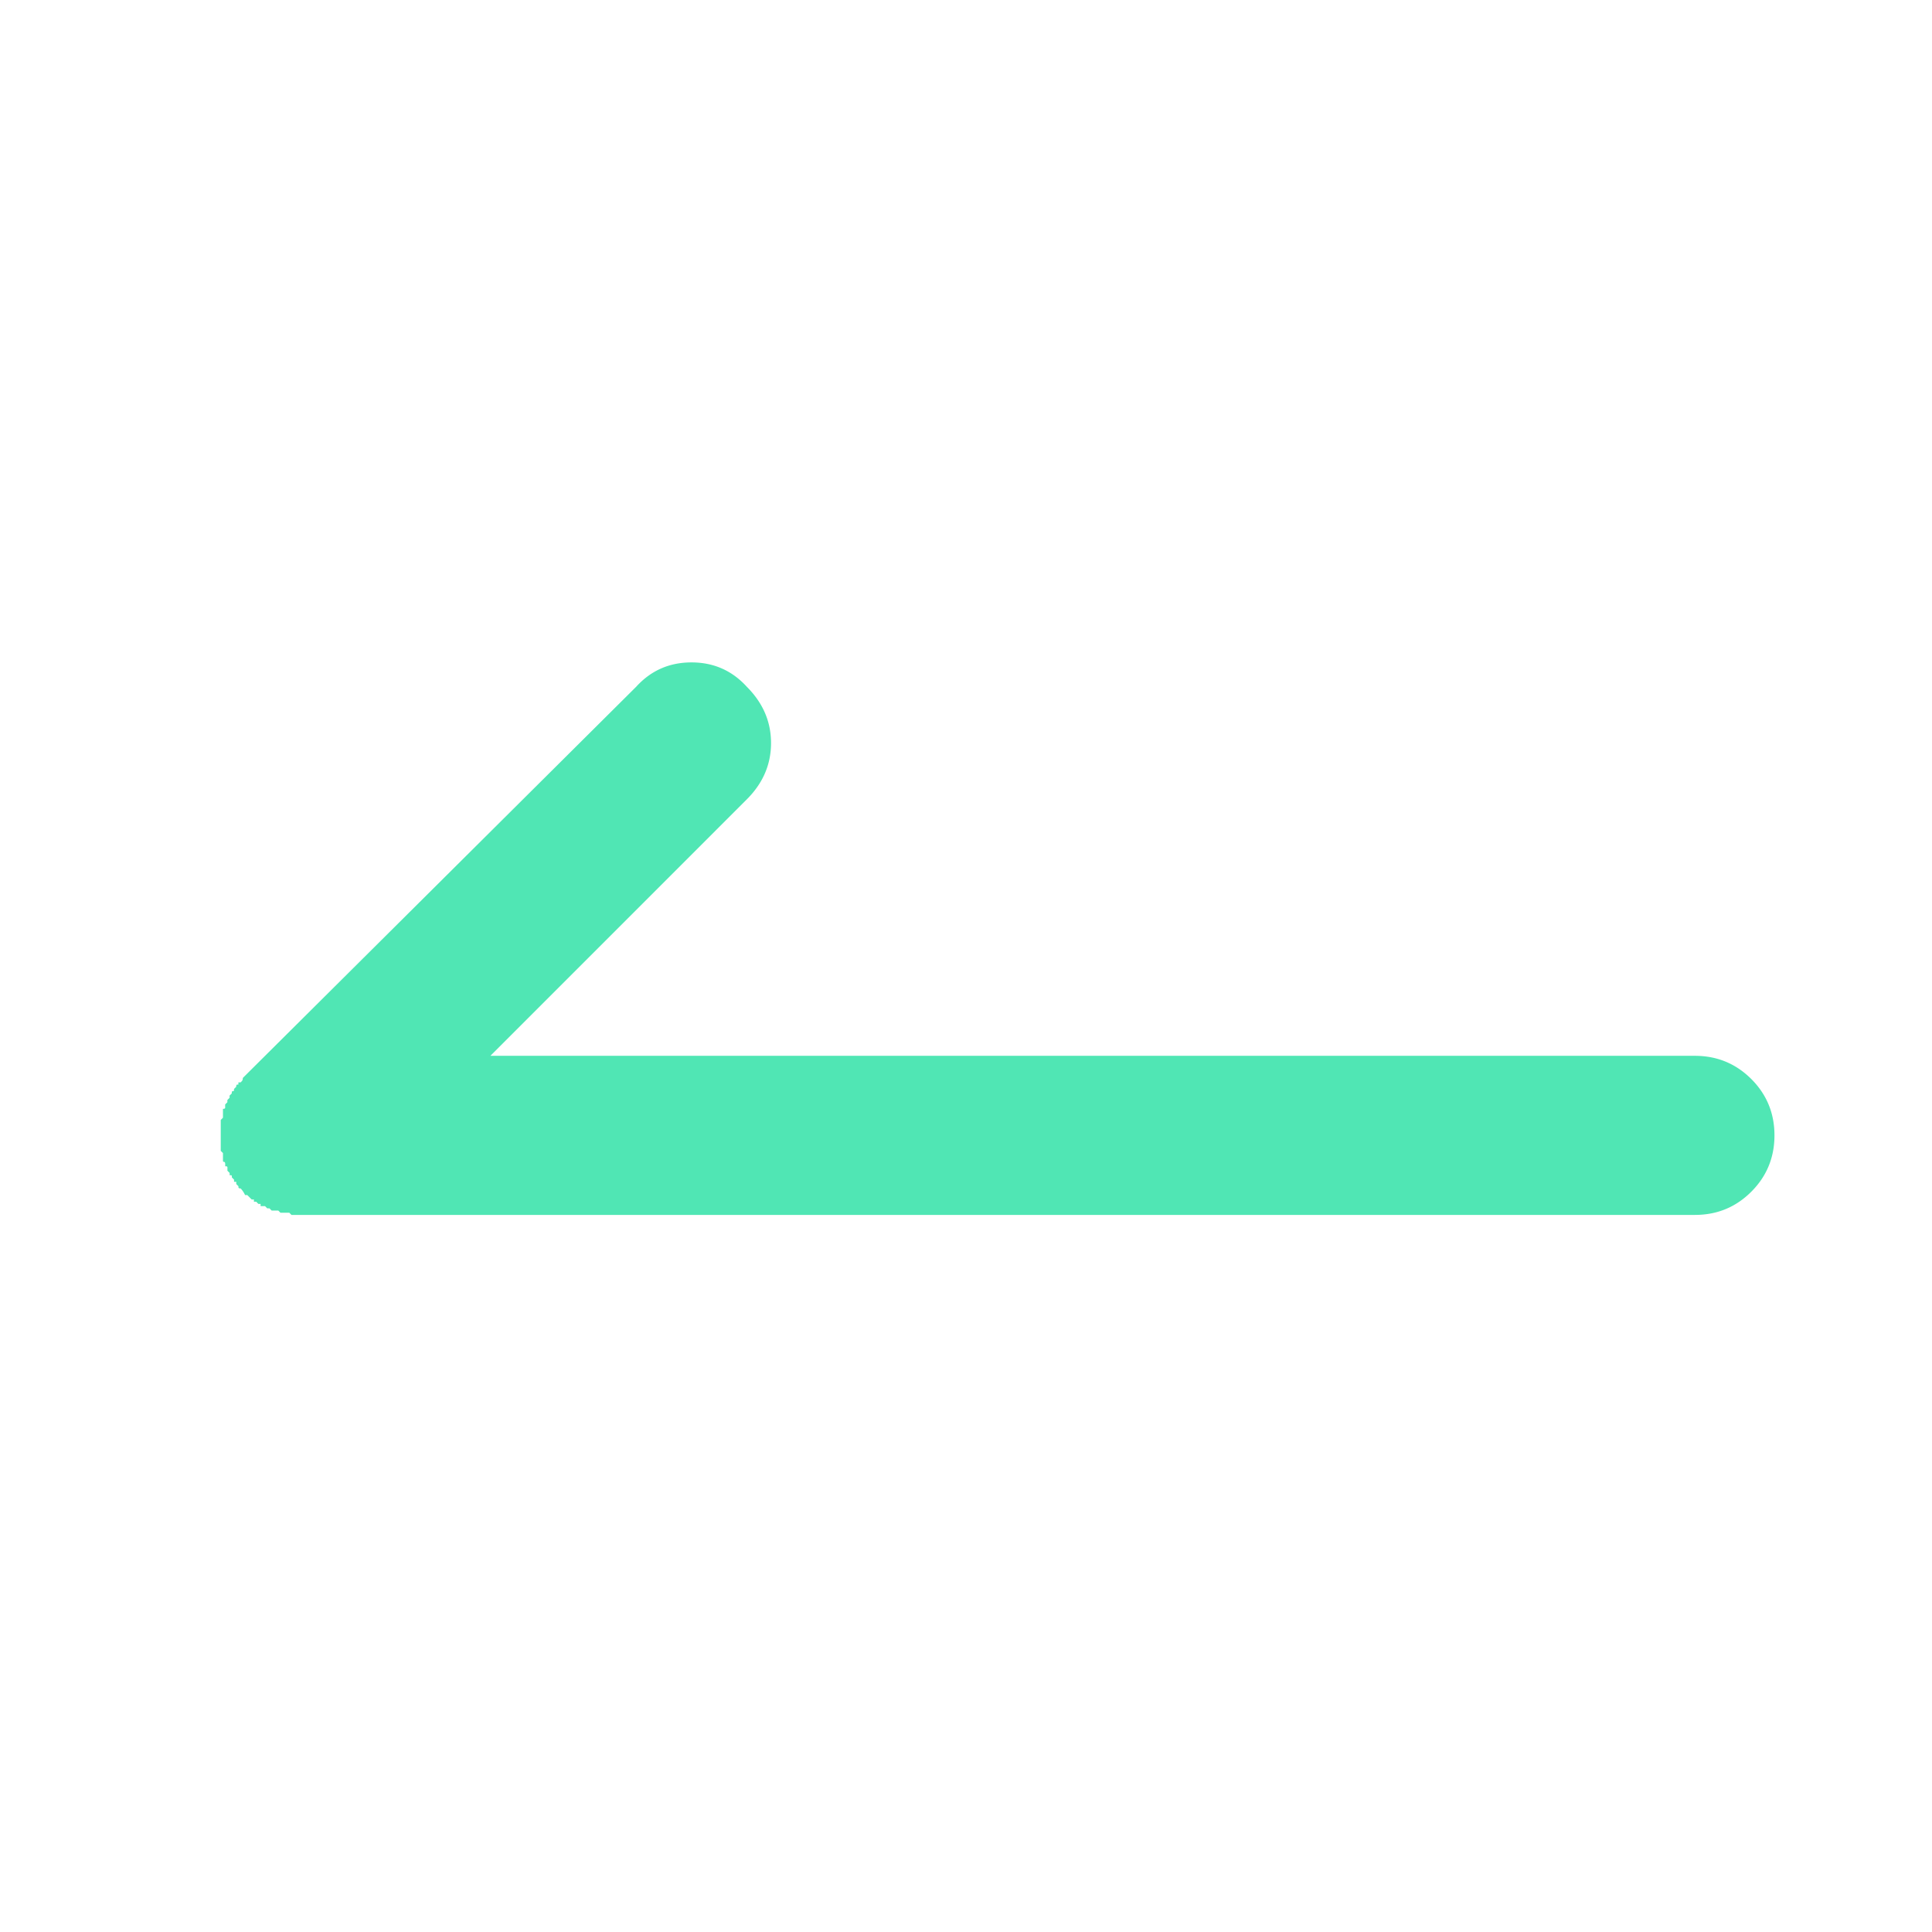 <svg xmlns="http://www.w3.org/2000/svg" width="35" height="35" viewBox="0 0 35 35">
    <path fill="#50E6B4" fill-rule="evenodd" d="M30.706 22.01H5.281l-.04-.04h-.16l-.04-.04h-.12l-.04-.04h-.04l-.04-.04h-.08v-.04h-.04l-.04-.04H4.6v-.04h-.04l-.08-.08h-.04a.466.466 0 0 0-.08-.12c-.027 0-.04-.007-.04-.02v-.02l-.04-.04v-.04h-.04v-.04l-.04-.04v-.02c0-.014-.007-.02-.02-.02h-.02v-.041l-.04-.04v-.06c0-.013-.008-.02-.02-.02h-.02v-.04c0-.027-.008-.04-.02-.04-.014 0-.021-.007-.021-.02v-.14l-.04-.04v-.56l.04-.041v-.16c.027 0 .04-.007.04-.02v-.06l.04-.04v-.04l.04-.04v-.04l.04-.04v-.02c0-.014.007-.02.02-.02.014 0 .02-.007.02-.02v-.02l.04-.04c0-.027.007-.04.02-.04h.02v-.04h.04l.02-.02c.014-.014.02-.034.02-.06l7.127-7.088c.267-.293.6-.44 1.001-.44.4 0 .734.147 1.001.44.294.294.44.634.44 1.021 0 .387-.146.728-.44 1.021l-4.644 4.645h21.821c.4 0 .74.14 1.021.42.28.28.42.621.42 1.021 0 .4-.14.741-.42 1.021-.28.28-.62.42-1.02.42z"/>
</svg>
